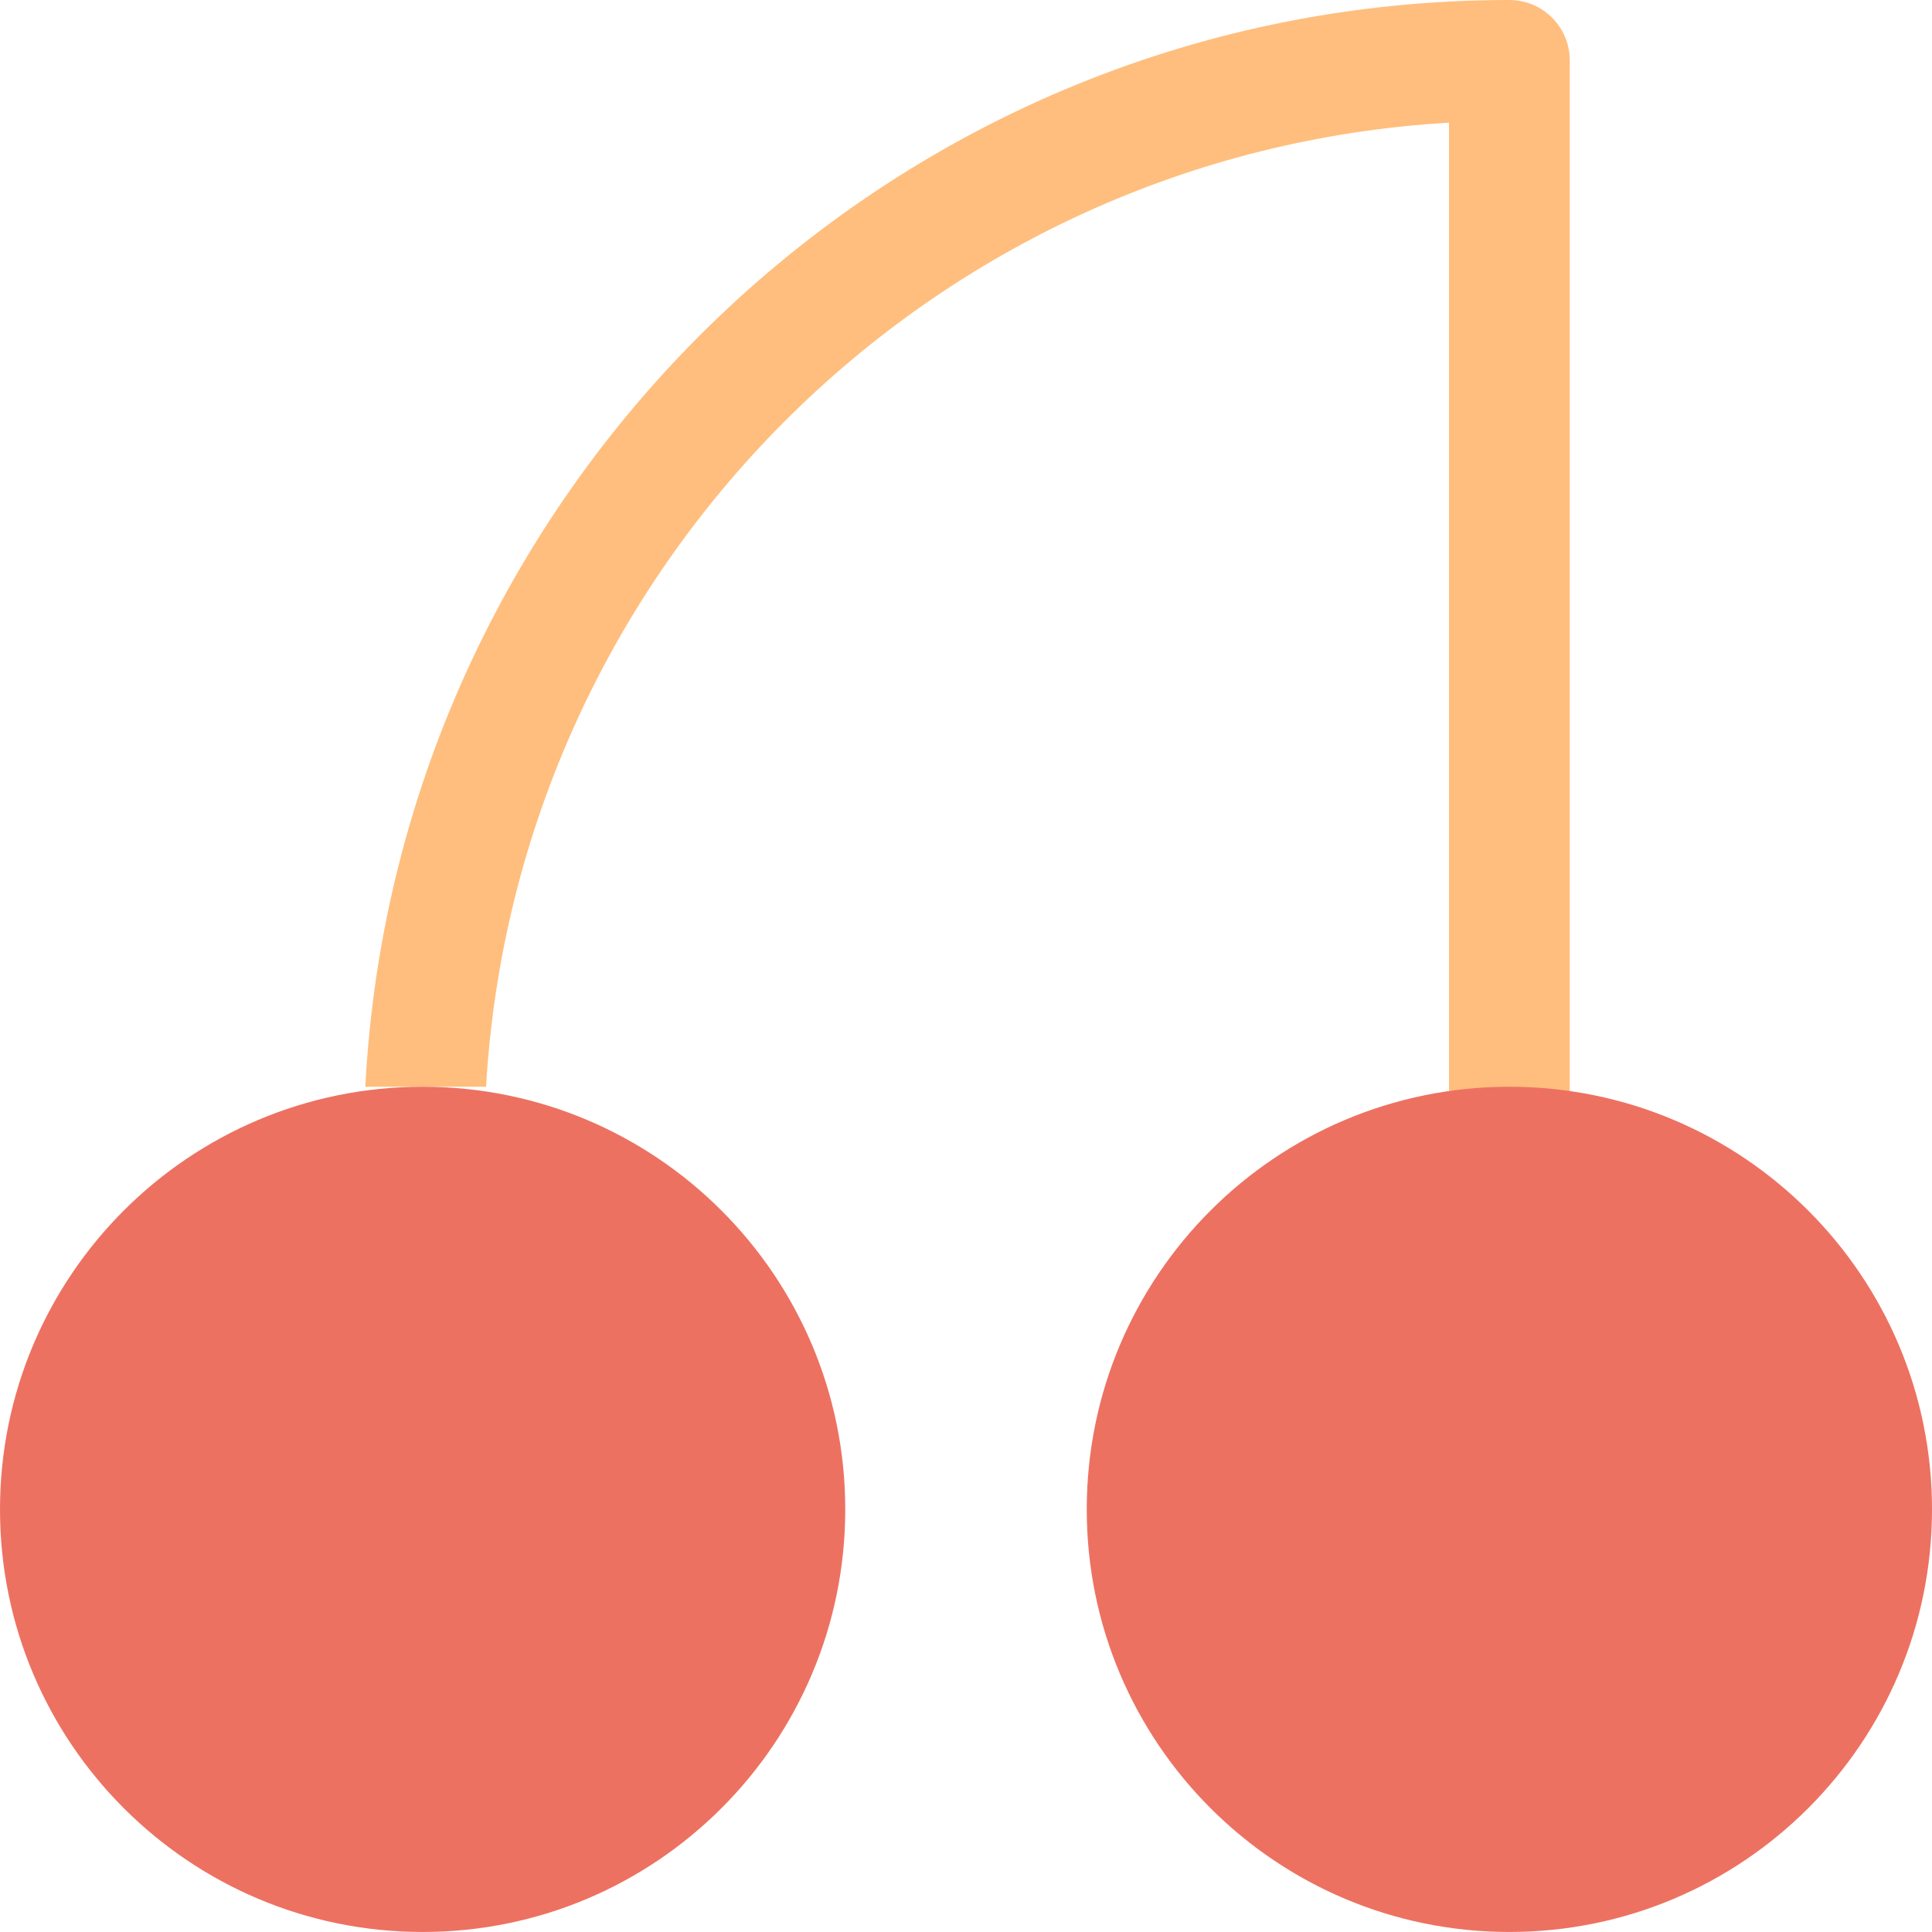 <?xml version="1.0" ?>
<!DOCTYPE svg  PUBLIC '-//W3C//DTD SVG 1.1//EN'  'http://www.w3.org/Graphics/SVG/1.1/DTD/svg11.dtd'>
<!-- Uploaded to: SVG Repo, www.svgrepo.com, Generator: SVG Repo Mixer Tools -->
<svg width="800px" height="800px" viewBox="0 0 64 64" id="Layer_1" version="1.1" xml:space="preserve" xmlns="http://www.w3.org/2000/svg" xmlns:xlink="http://www.w3.org/1999/xlink">
<g id="Stem_1_">
<g>
<path d="M50,0C29.688,0,13.147,15.948,12.101,36h4    C17.103,18.82,30.822,5.063,48,4.064V50c0,1.104,0.896,2,2,2s2-0.896,2-2V4.098V4V1.999C52,0.895,51.104,0,50,0z" style="fill-rule:evenodd;clip-rule:evenodd;fill:#FFBE7D;"/>
</g>
</g>
<g id="Cherries">
<g>
<path d="M14,36C6.268,36,0,42.268,0,50    c0,7.731,6.268,13.999,14,13.999c7.731,0,14-6.268,14-13.999C28,42.268,21.731,36,14,36z M50,36c-7.732,0-14,6.268-14,14    c0,7.731,6.268,13.999,14,13.999c7.731,0,14-6.268,14-13.999C64,42.268,57.731,36,50,36z" style="fill-rule:evenodd;clip-rule:evenodd;fill:#ED7161;"/>
</g>
</g>
<g/>
<g/>
<g/>
<g/>
<g/>
<g/>
<g/>
<g/>
<g/>
<g/>
<g/>
<g/>
<g/>
<g/>
<g/>
</svg>